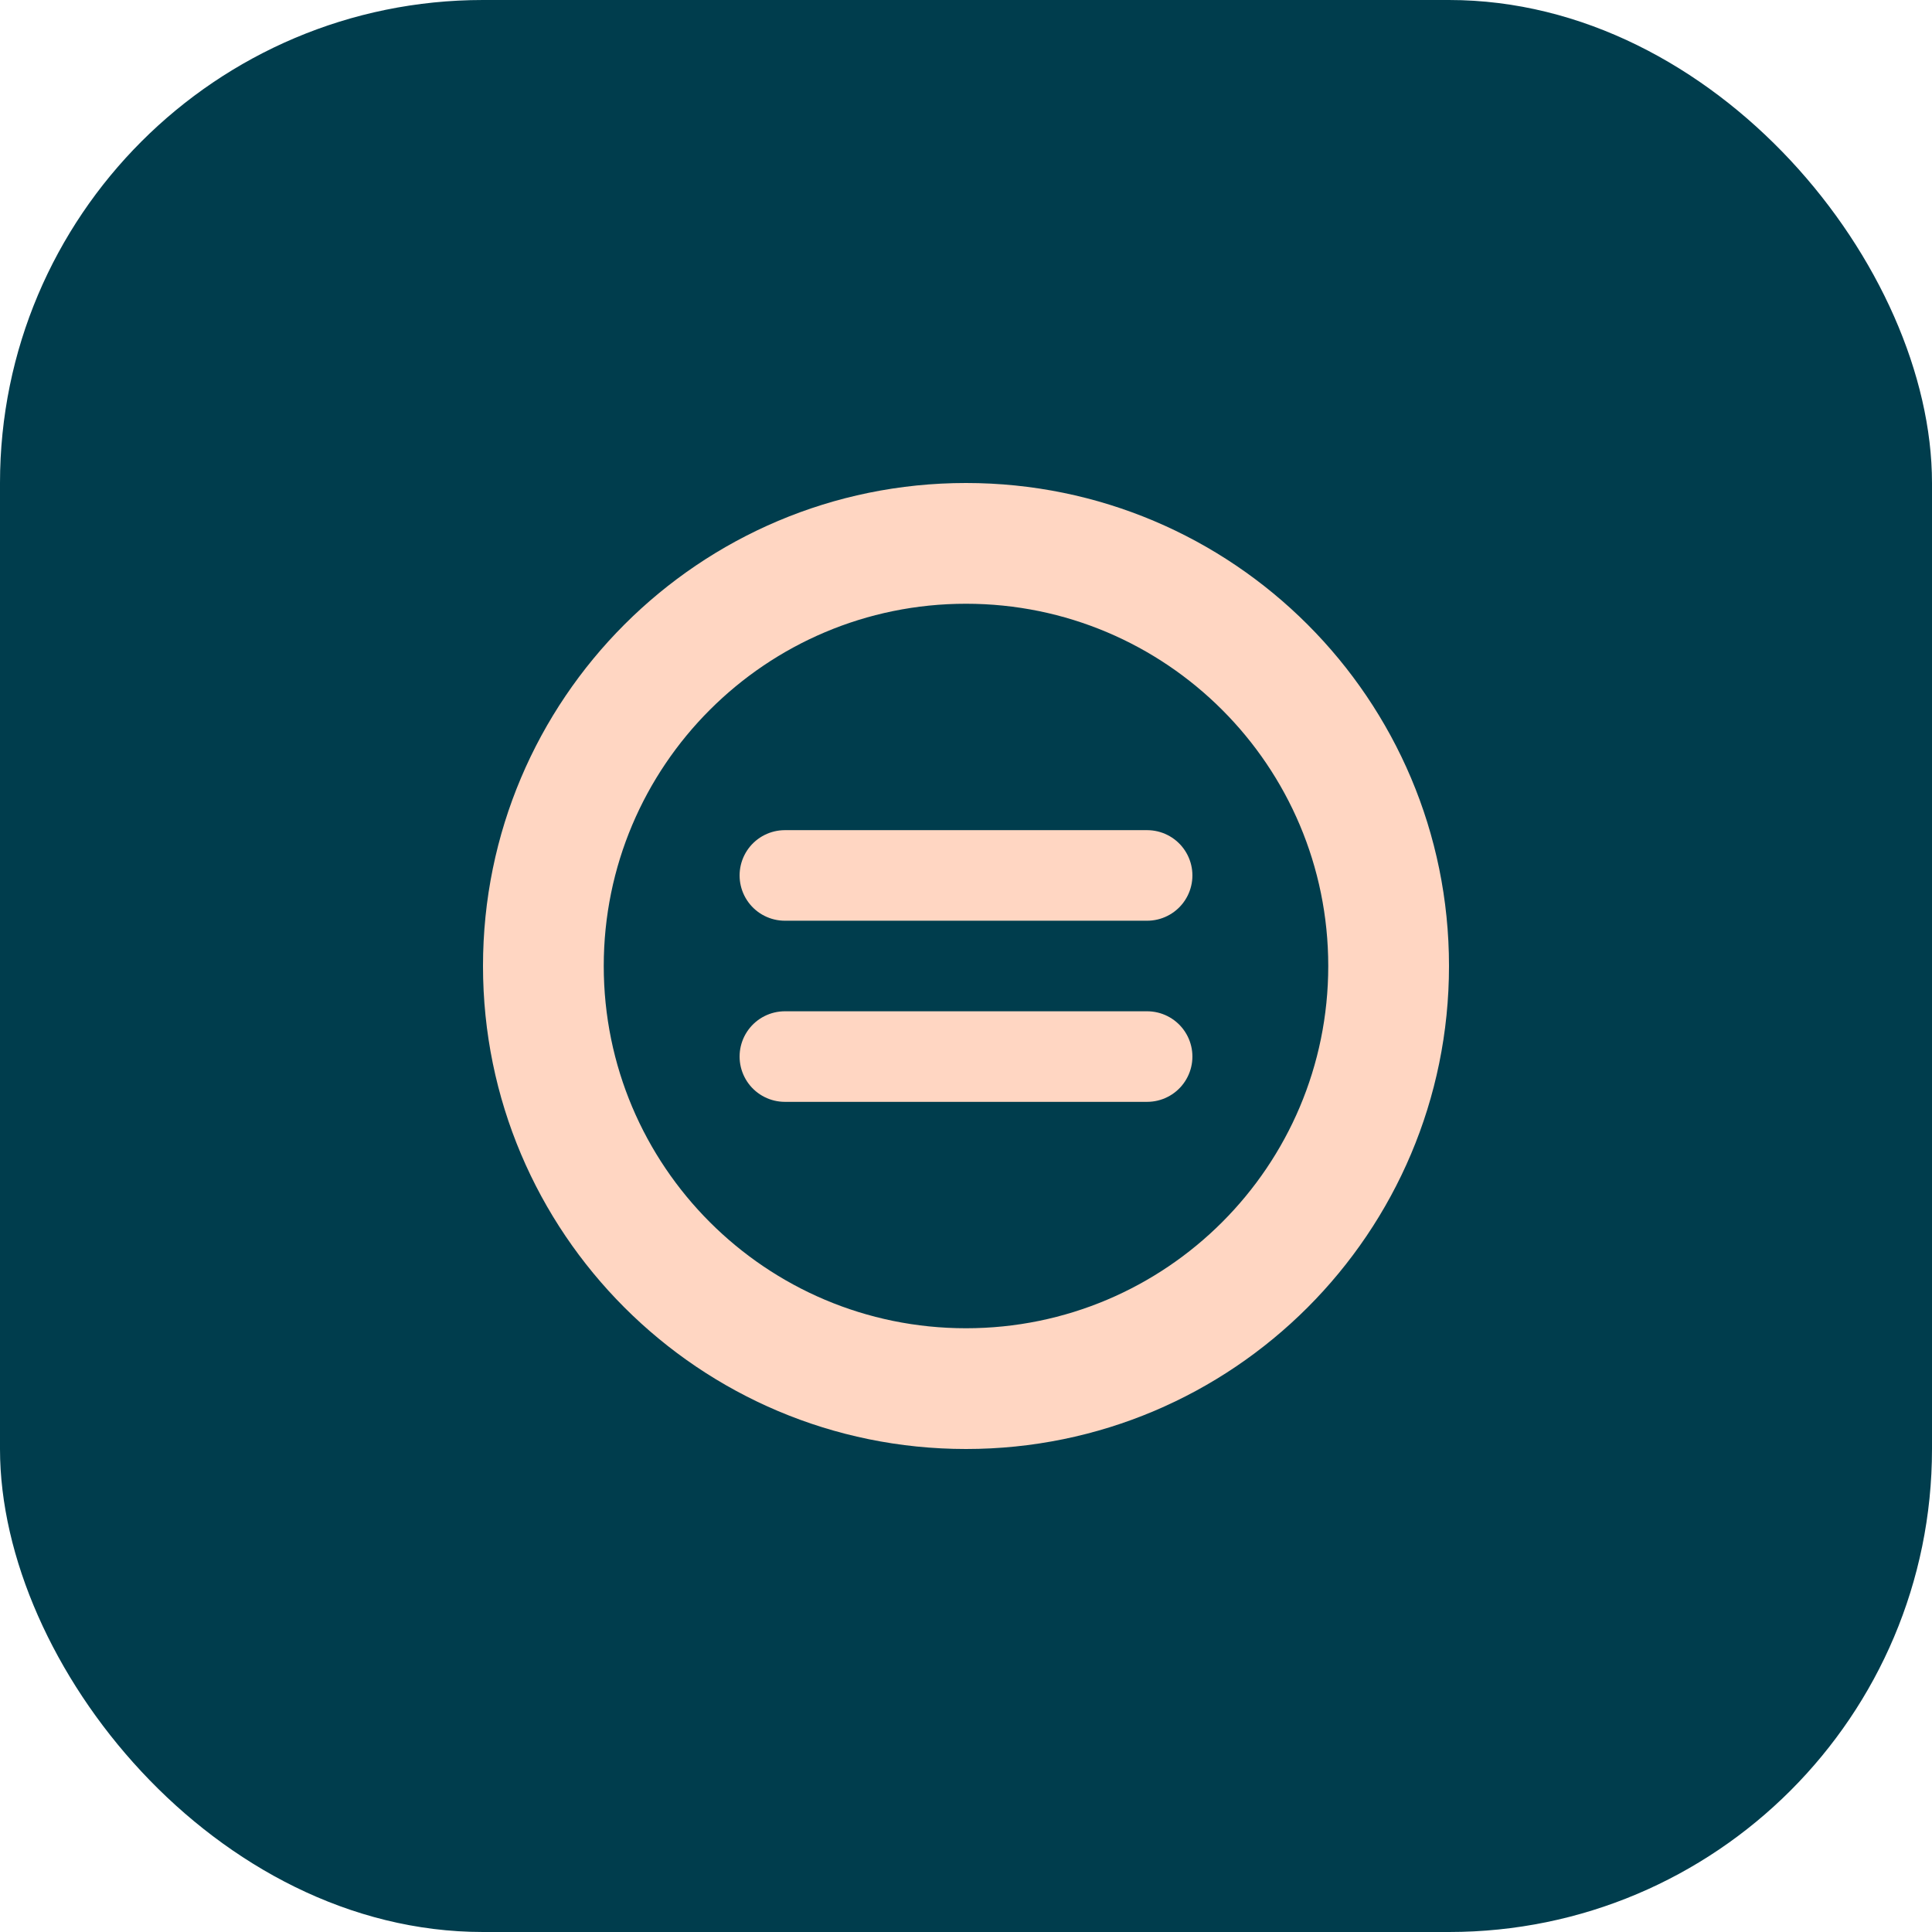 <svg width="32" height="32" viewBox="0 0 32 32" fill="none" xmlns="http://www.w3.org/2000/svg">
  <rect width="32" height="32" rx="8" fill="#003D4D"/>
  <path d="M16,8 C20.418,8 24,11.582 24,16 C24,20.418 20.418,24 16,24 C11.582,24 8,20.418 8,16 C8,11.582 11.582,8 16,8 Z M16,10 C12.686,10 10,12.686 10,16 C10,19.314 12.686,22 16,22 C19.314,22 22,19.314 22,16 C22,12.686 19.314,10 16,10 Z" fill="#FFD6C2"/>
  <path d="M13,14.5 L19,14.5" stroke="#FFD6C2" stroke-width="1.5" stroke-linecap="round"/>
  <path d="M13,17.5 L19,17.5" stroke="#FFD6C2" stroke-width="1.5" stroke-linecap="round"/>
</svg> 